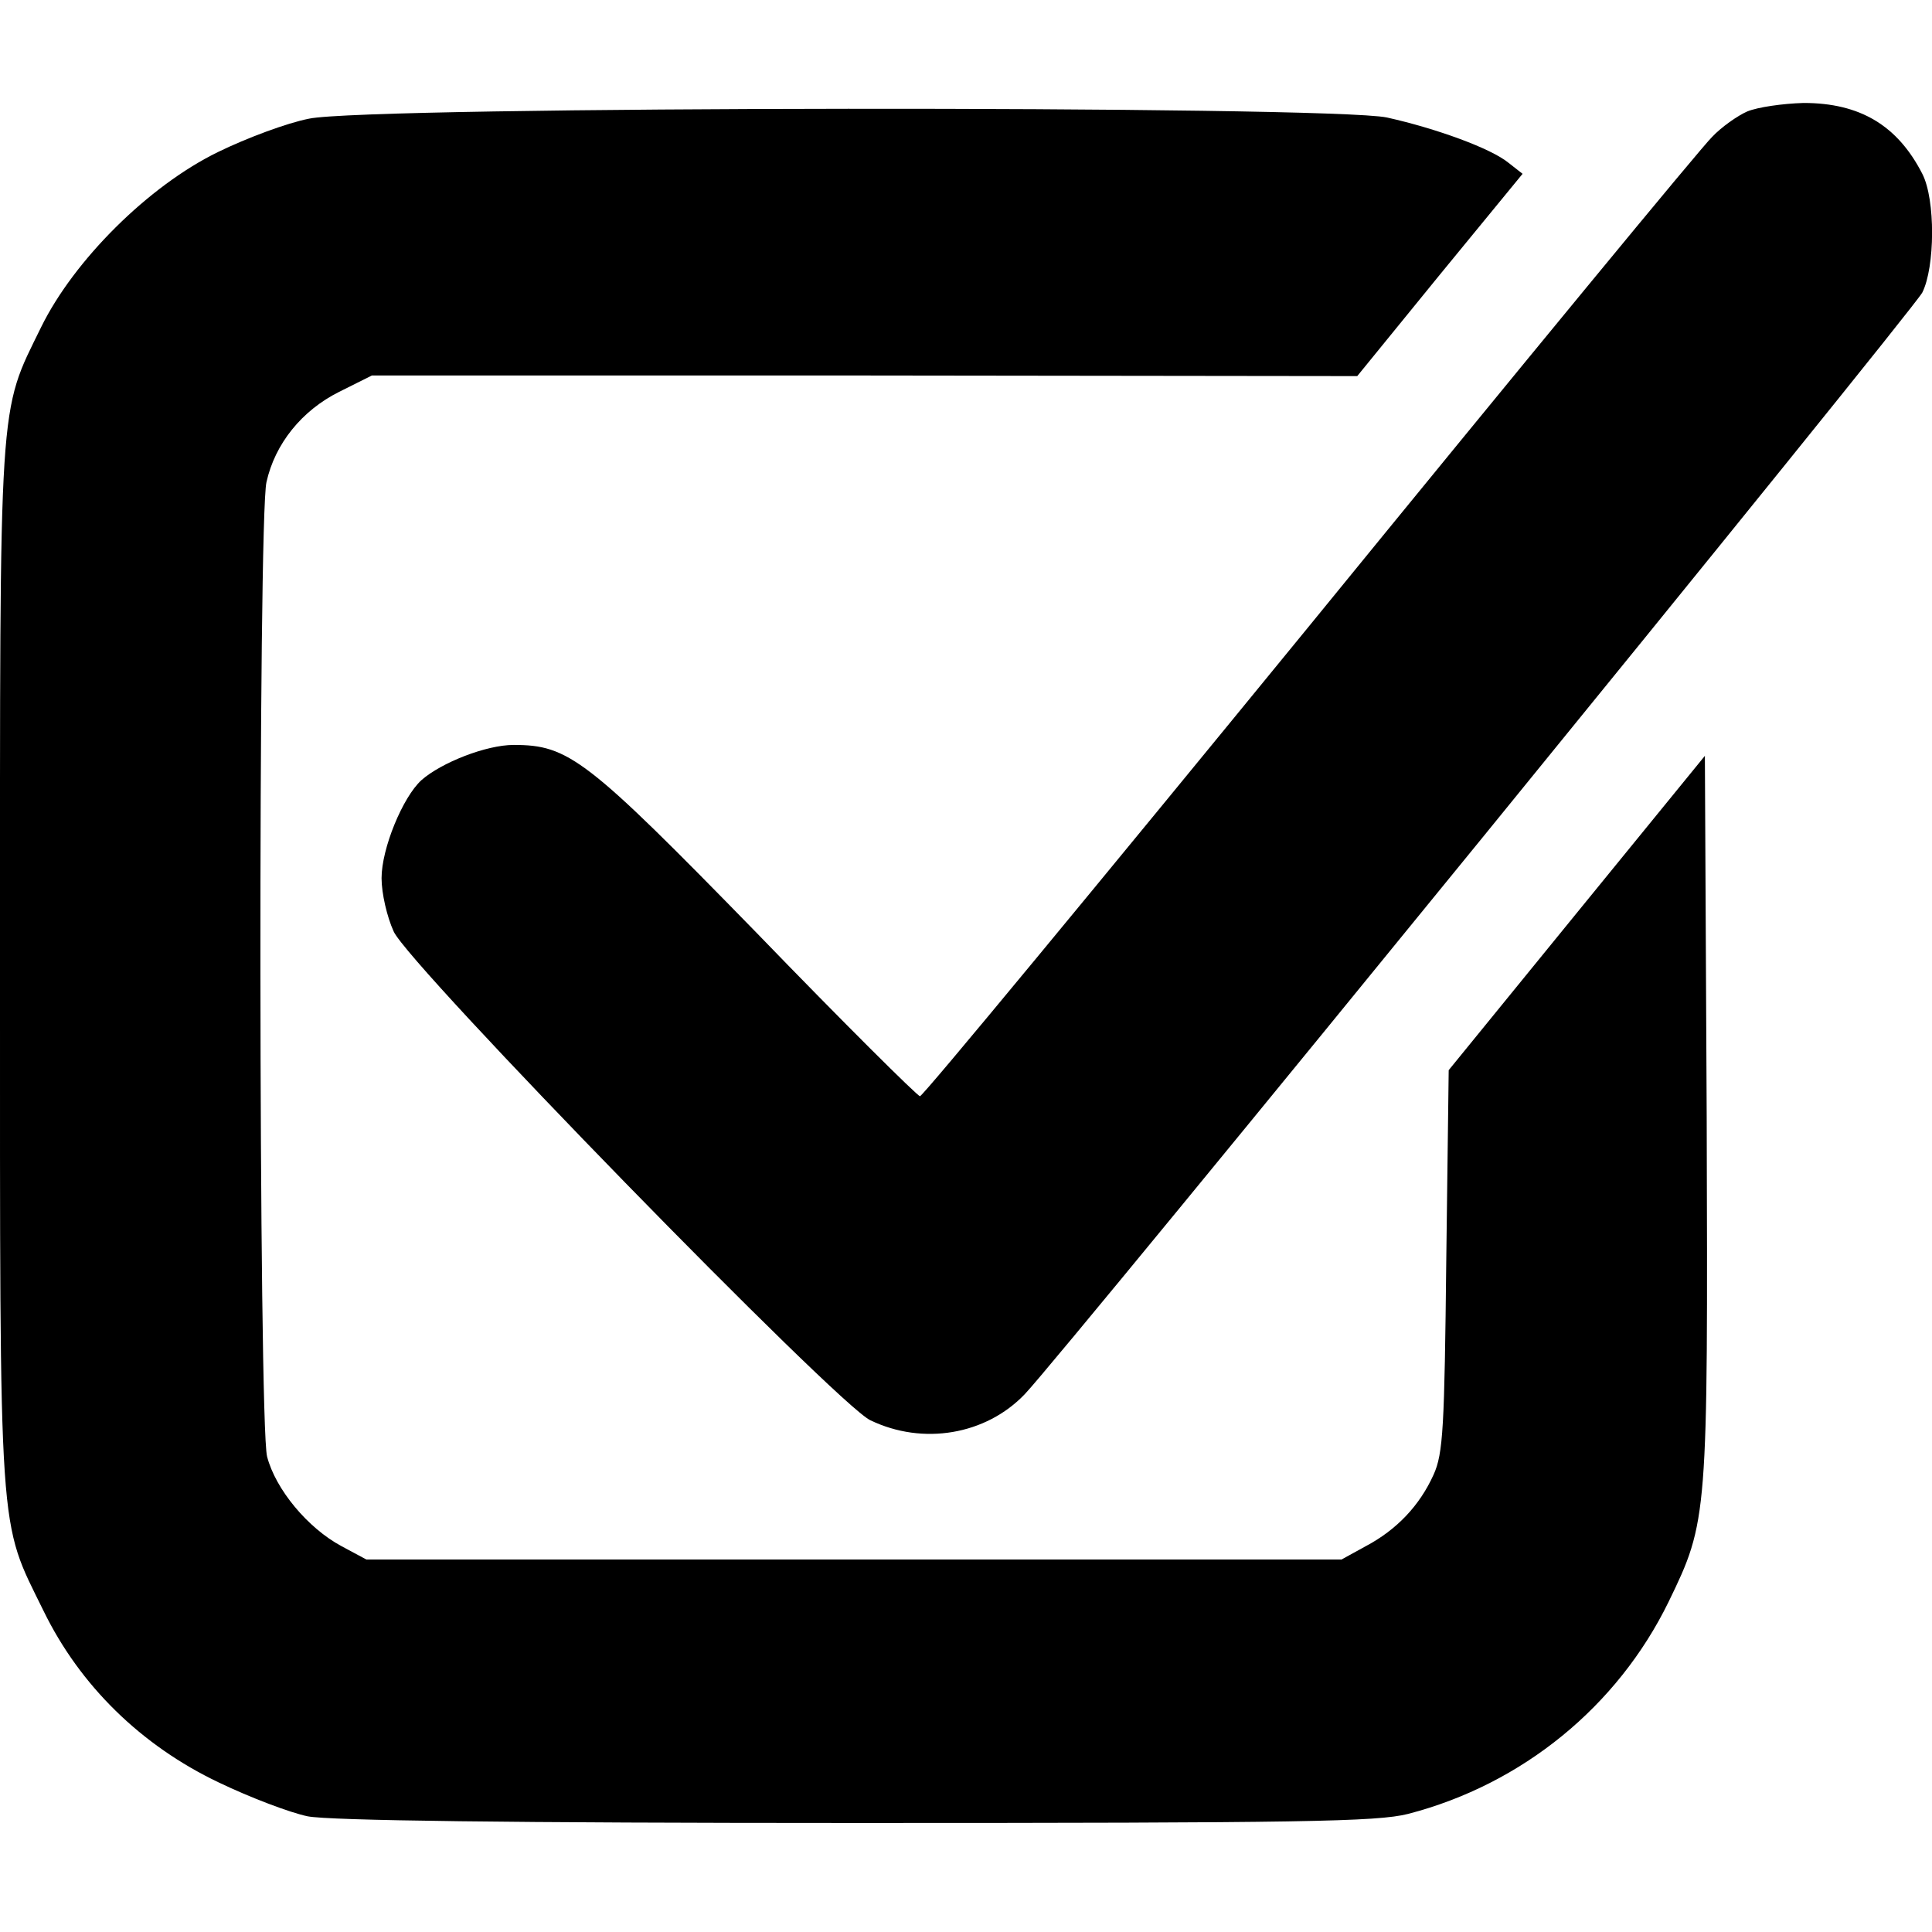 <?xml version="1.0" standalone="no"?>
<!DOCTYPE svg PUBLIC "-//W3C//DTD SVG 20010904//EN"
 "http://www.w3.org/TR/2001/REC-SVG-20010904/DTD/svg10.dtd">
<svg version="1.0" xmlns="http://www.w3.org/2000/svg"
 width="319pt" height="319pt" viewBox="0 0 319 319"
 preserveAspectRatio="xMidYMid meet">
<g transform="translate(0,319) scale(0.1,-0.1)"
fill="#000000" stroke="none">
<path d="M2885 3006 c-16 -7 -43 -26 -58 -42 -16 -15 -315 -378 -664 -806
-350 -428 -639 -778 -644 -778 -4 0 -126 121 -270 270 -281 288 -310 310 -401
310 -45 0 -119 -29 -152 -58 -31 -28 -66 -113 -66 -162 0 -25 9 -64 20 -88 25
-56 733 -782 787 -807 87 -42 191 -24 255 43 65 68 1465 1787 1482 1819 21 42
22 153 0 196 -41 80 -103 117 -196 117 -35 -1 -76 -7 -93 -14z"/>
<path d="M510 2994 c-36 -7 -103 -32 -150 -55 -115 -56 -238 -179 -292 -289
-71 -145 -68 -103 -68 -1057 0 -959 -3 -910 72 -1063 60 -123 161 -222 289
-283 52 -25 118 -50 147 -56 36 -7 332 -11 905 -11 737 0 861 2 912 15 189 49
346 178 430 350 65 134 65 138 63 800 l-3 597 -212 -260 -211 -259 -4 -314
c-3 -275 -5 -319 -21 -354 -23 -51 -61 -91 -112 -118 l-40 -22 -805 0 -805 0
-41 22 c-56 30 -109 94 -123 148 -14 55 -15 1551 -1 1609 14 63 58 118 120
149 l54 27 814 0 813 -1 136 167 137 167 -23 18 c-29 24 -120 57 -201 75 -95
20 -1684 19 -1780 -2z"/>
</g>
</svg>
